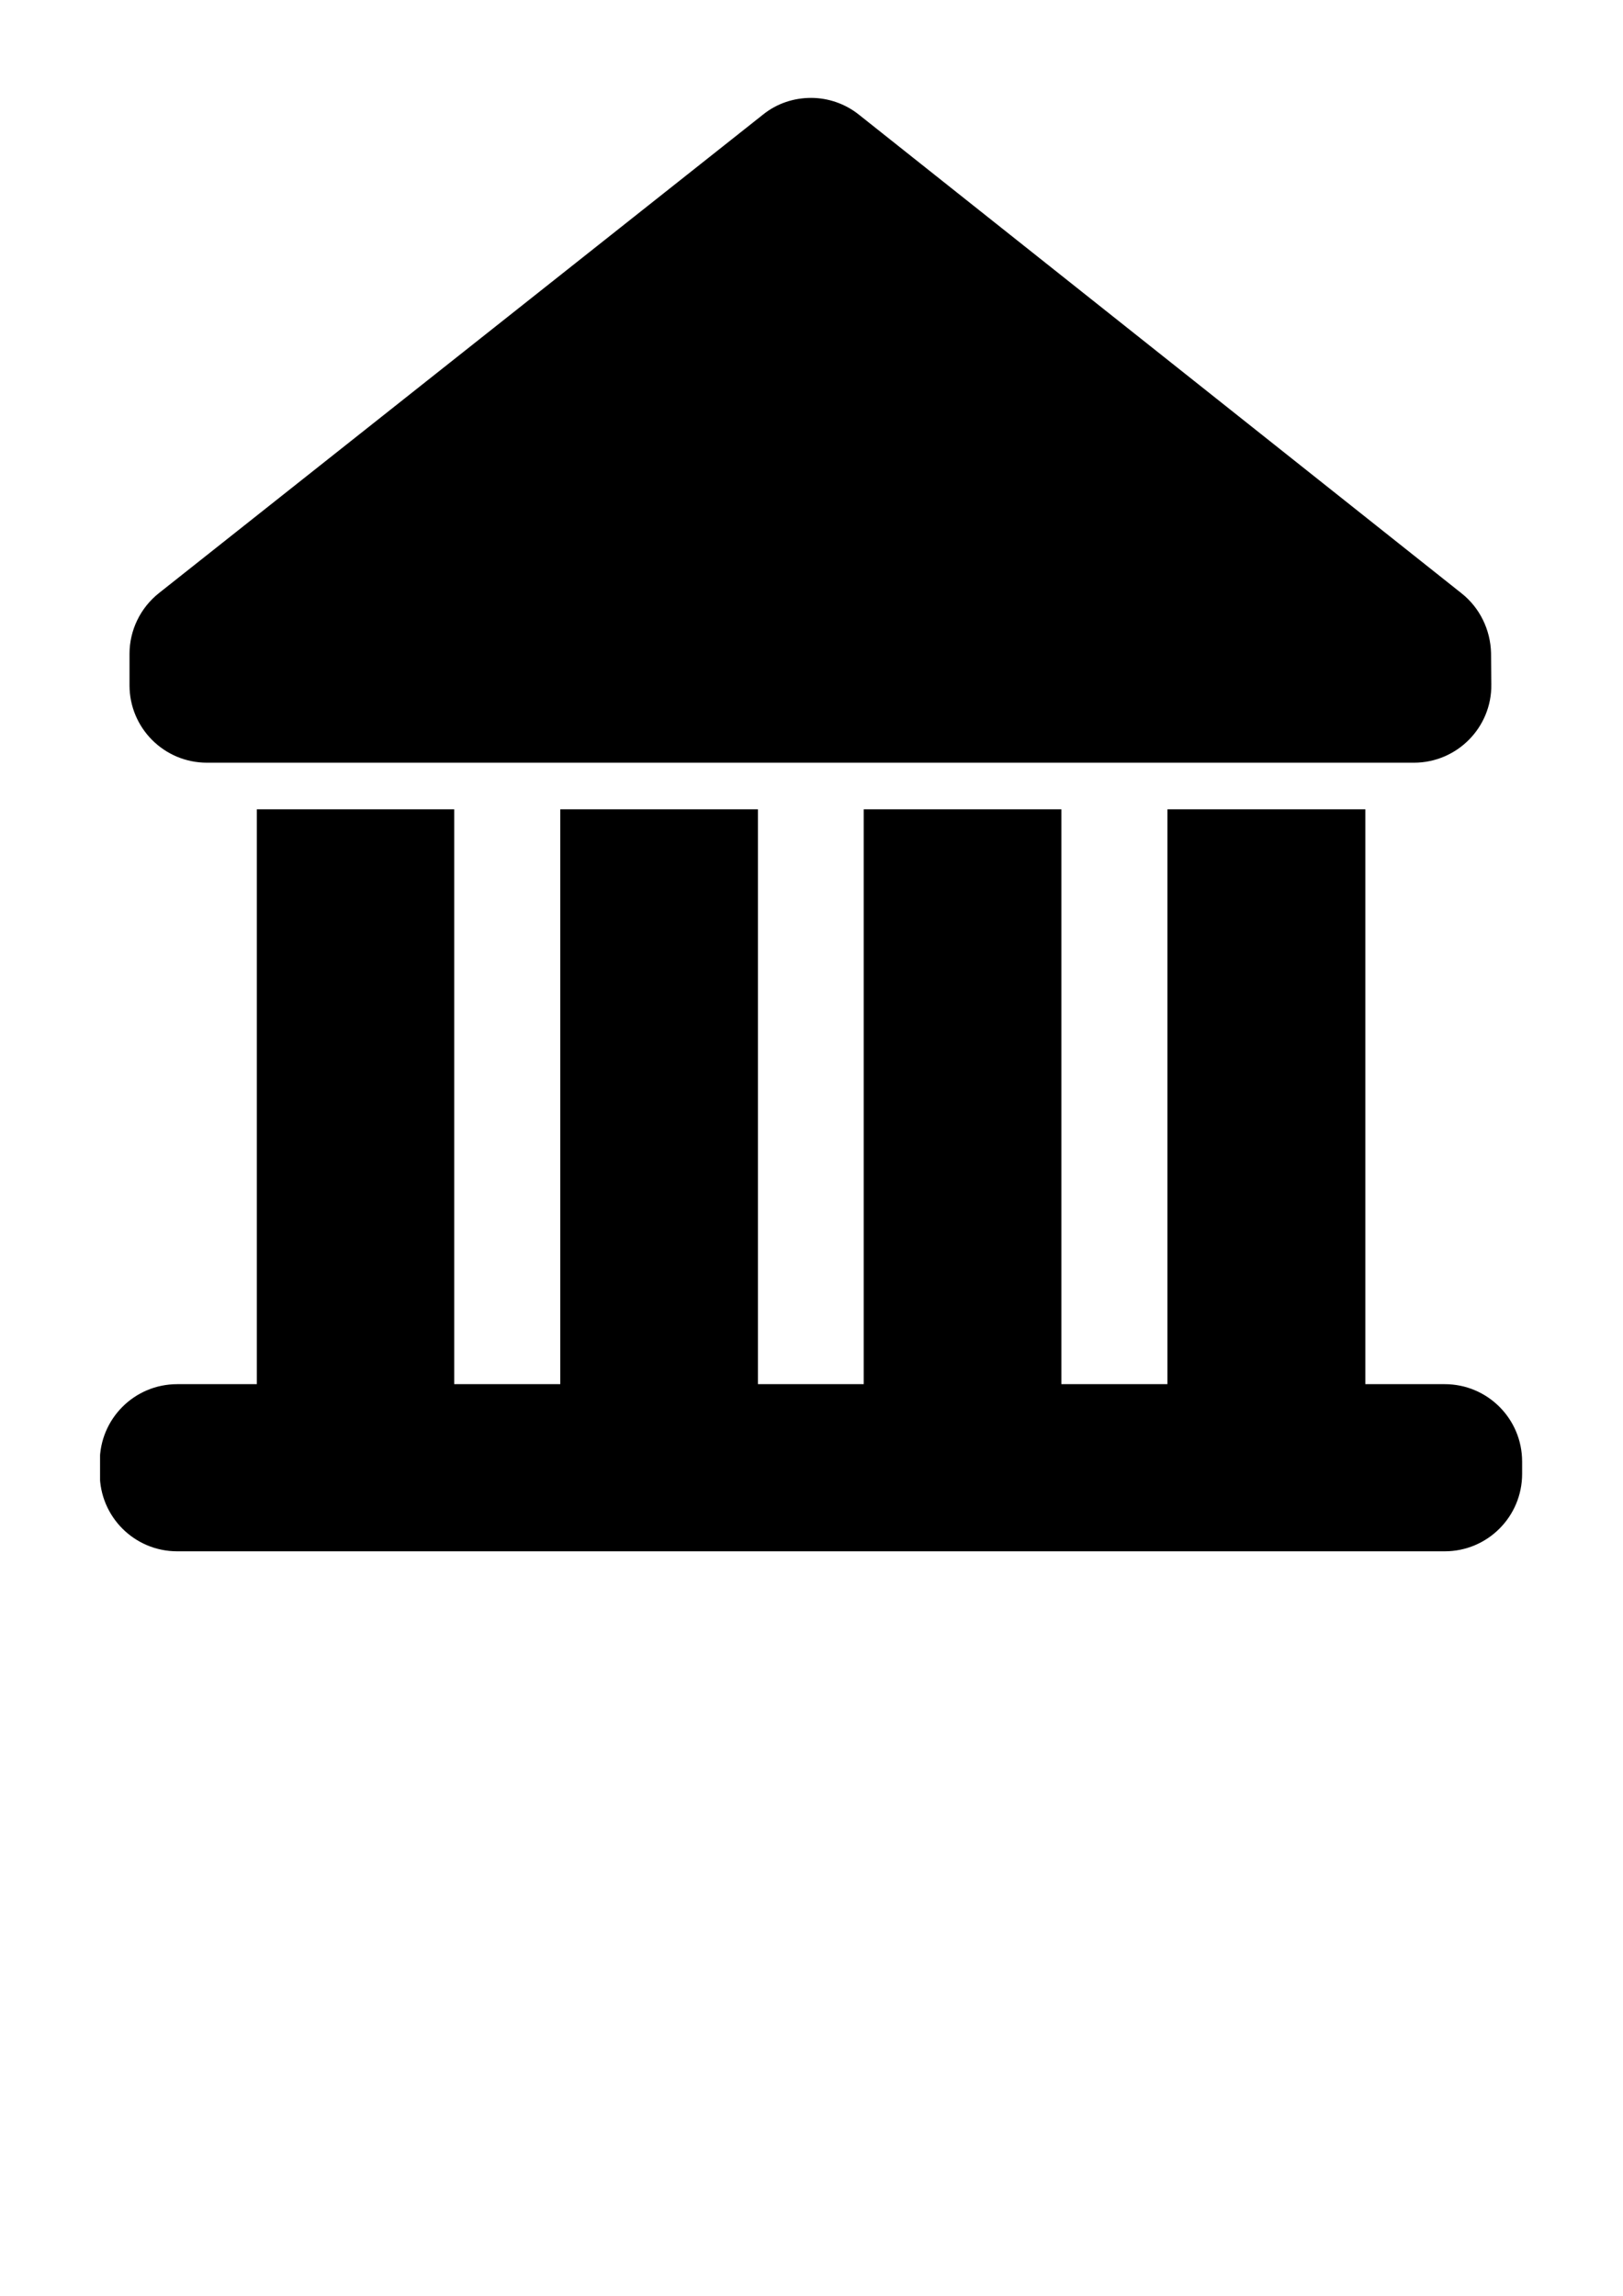 <?xml version="1.0" encoding="utf-8"?>
<!-- Generator: Adobe Illustrator 18.1.1, SVG Export Plug-In . SVG Version: 6.00 Build 0)  -->
<!DOCTYPE svg PUBLIC "-//W3C//DTD SVG 1.0//EN" "http://www.w3.org/TR/2001/REC-SVG-20010904/DTD/svg10.dtd">
<svg version="1.0" id="Layer_1" xmlns="http://www.w3.org/2000/svg" xmlns:xlink="http://www.w3.org/1999/xlink" x="0px" y="0px"
	 viewBox="0 0 595.3 841.9" enable-background="new 0 0 595.3 841.9" xml:space="preserve">
<g>
	<g>
		<defs>
			<rect id="SVGID_1_" x="36.7" y="35.9" width="521.9" height="533.3"/>
		</defs>
		<clipPath id="SVGID_2_">
			<use xlink:href="#SVGID_1_"  overflow="visible"/>
		</clipPath>
		<path clip-path="url(#SVGID_2_)" d="M65,568.9h464.9c15.7,0,28.4-12.7,28.4-28.4V536c0-15.7-12.7-28.4-28.4-28.4h-29.1V296.8
			h-72.6v210.8h-38.9V296.8h-72.5v210.8H278V296.8h-72.5v210.8h-38.9V296.8H94.2v210.8H65c-15.7,0-28.4,12.7-28.4,28.4v4.5
			C36.6,556.2,49.3,568.9,65,568.9L65,568.9z M65,568.9"/>
	</g>
	<path d="M536.1,217.6L315.1,42.1c-5.1-4.1-11.4-6.2-17.6-6.2c-6.3,0-12.5,2-17.6,6.1L58.3,217.5c-6.8,5.4-10.8,13.6-10.8,22.3v11.5
		c0,15.7,12.7,28.4,28.4,28.4h442.7c15.8,0,28.6-12.9,28.4-28.7l-0.1-11.5C546.7,231,542.8,222.9,536.1,217.6L536.1,217.6z
		 M536.1,217.6"/>
</g>
</svg>

